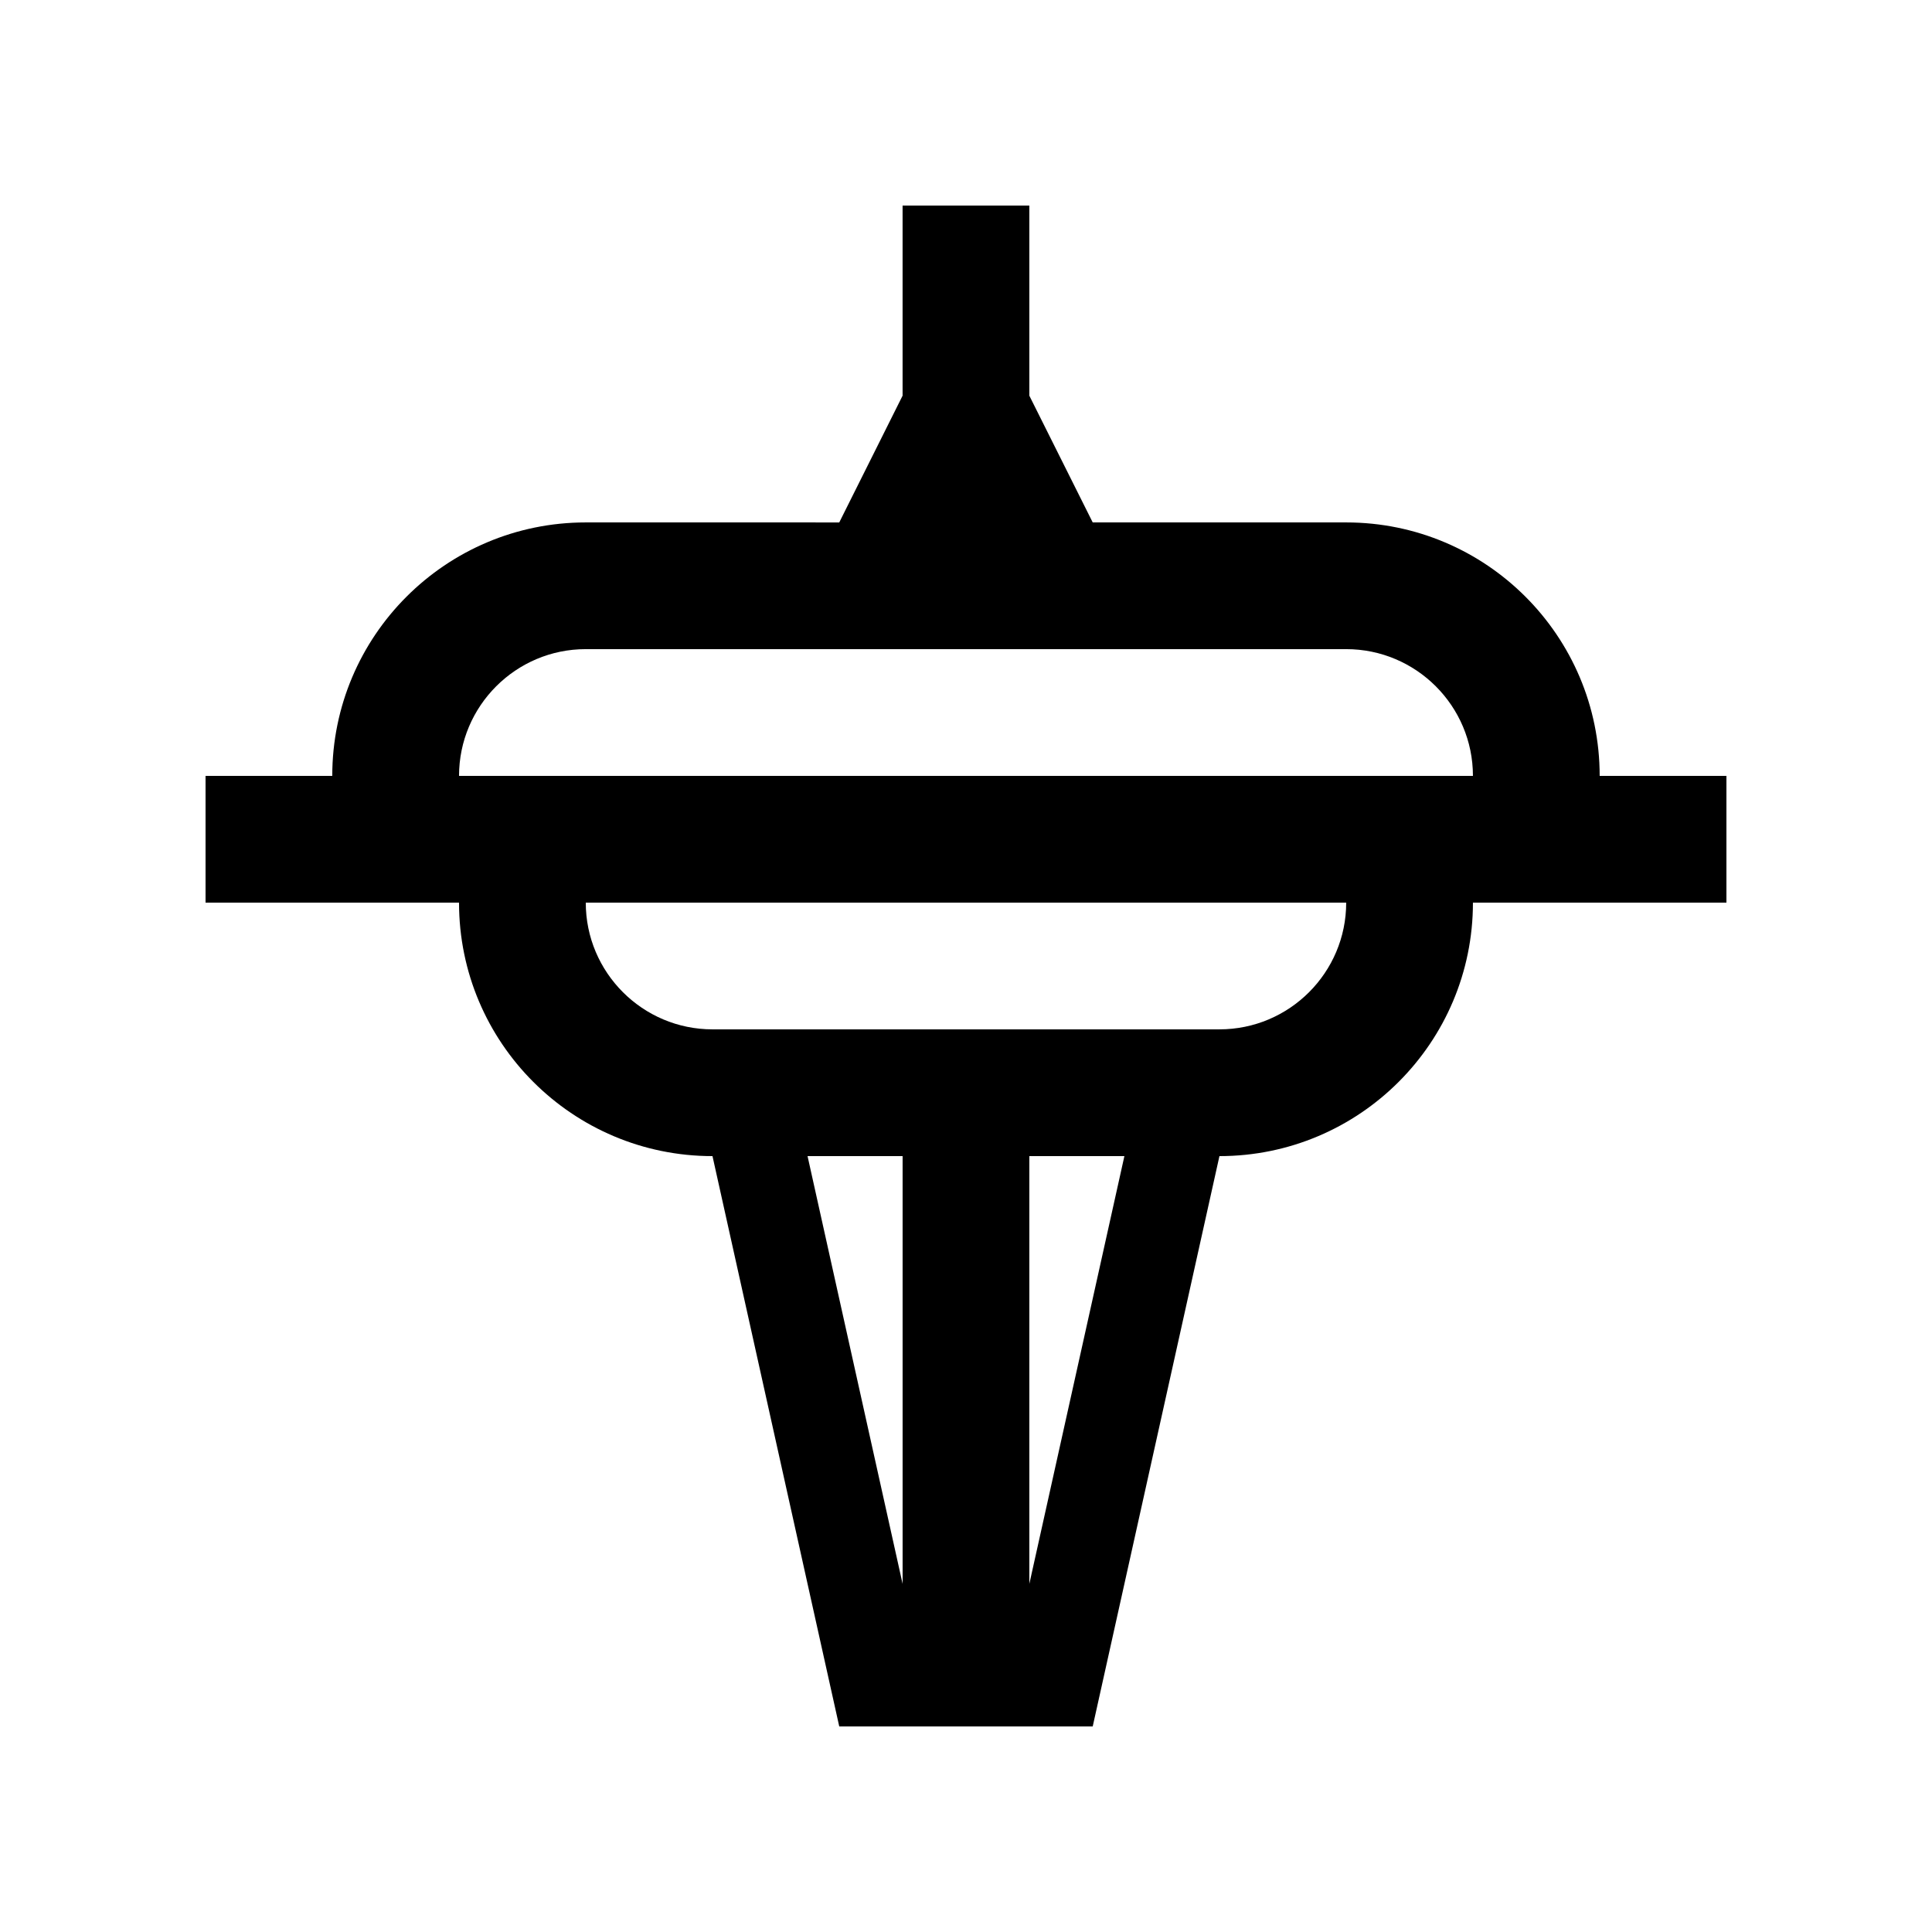 <?xml version="1.0" encoding="UTF-8"?>
<!-- Uploaded to: ICON Repo, www.iconrepo.com, Generator: ICON Repo Mixer Tools -->
<svg fill="#000000" width="800px" height="800px" version="1.1" viewBox="144 144 512 512" xmlns="http://www.w3.org/2000/svg">
 <path d="m567.93 349.62c0-37.094-30.078-67.172-67.172-67.172h-67.176l-16.797-33.59v-50.379h-33.59v50.383l-16.785 33.59-67.176-0.004c-37.094 0-67.18 30.078-67.18 67.168l0.02 0.004h-33.602v33.59h67.188l-0.012 0.012c0 37.082 30.074 67.16 67.168 67.16l33.594 151.14h67.172l33.582-151.14c37.094 0 67.18-30.078 67.18-67.172h67.176v-33.59zm-184.73 214.12-25.191-113.36h25.191zm33.586 0v-113.36h25.191zm50.383-146.95h-134.35c-18.512 0-33.582-15.055-33.582-33.574v-0.012h201.52c0 18.535-15.055 33.586-33.59 33.586zm-201.52-67.172c0-18.523 15.062-33.59 33.582-33.59h201.52c18.535 0 33.59 15.062 33.59 33.582l0.016 0.008z"/>
</svg>